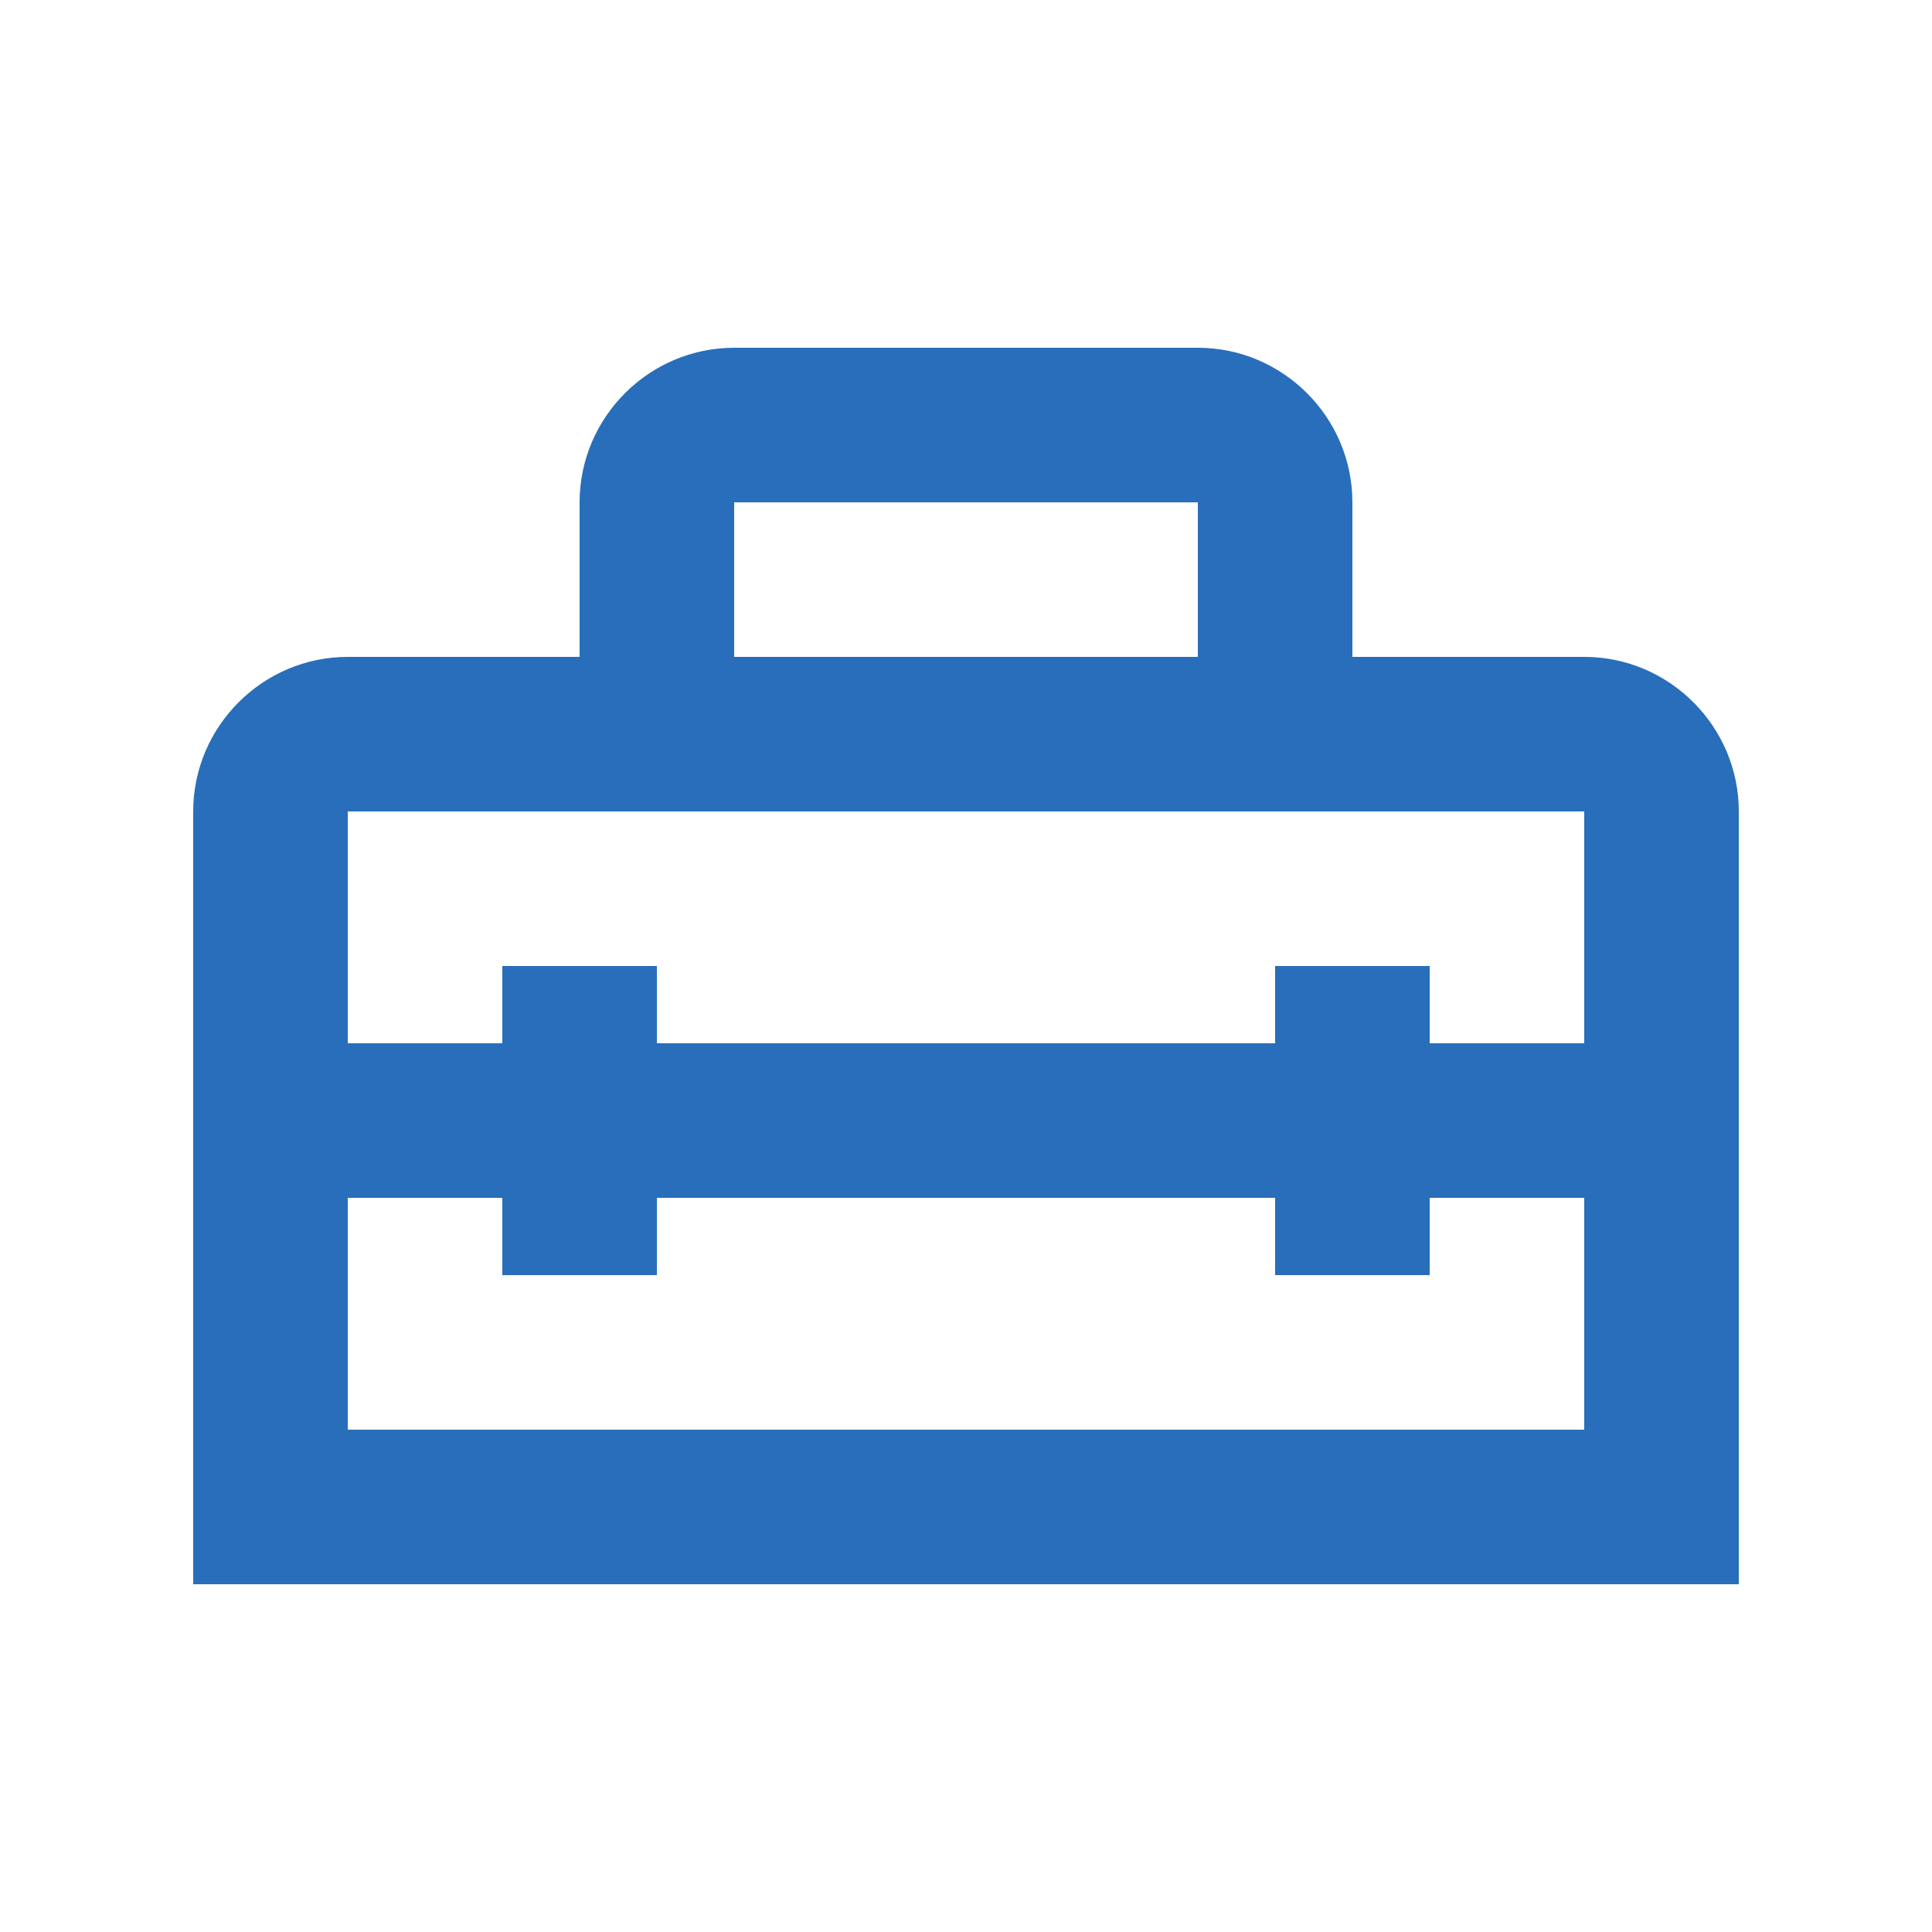 <svg width="25" height="25" viewBox="0 0 25 25" fill="none" xmlns="http://www.w3.org/2000/svg">
<path d="M20.5 8.5H17.5V6.5C17.5 5.4 16.6 4.5 15.5 4.5H9.5C8.4 4.5 7.5 5.4 7.5 6.5V8.5H4.5C3.4 8.5 2.5 9.4 2.5 10.5V20.5H22.5V10.5C22.5 9.4 21.6 8.5 20.5 8.5ZM9.5 6.5H15.5V8.5H9.5V6.5ZM20.5 18.5H4.5V15.5H6.5V16.5H8.5V15.5H16.5V16.5H18.5V15.5H20.5V18.5ZM18.5 13.5V12.5H16.5V13.5H8.5V12.5H6.5V13.5H4.5V10.5H20.5V13.5H18.5Z" fill="#286EBA"/>
</svg>
